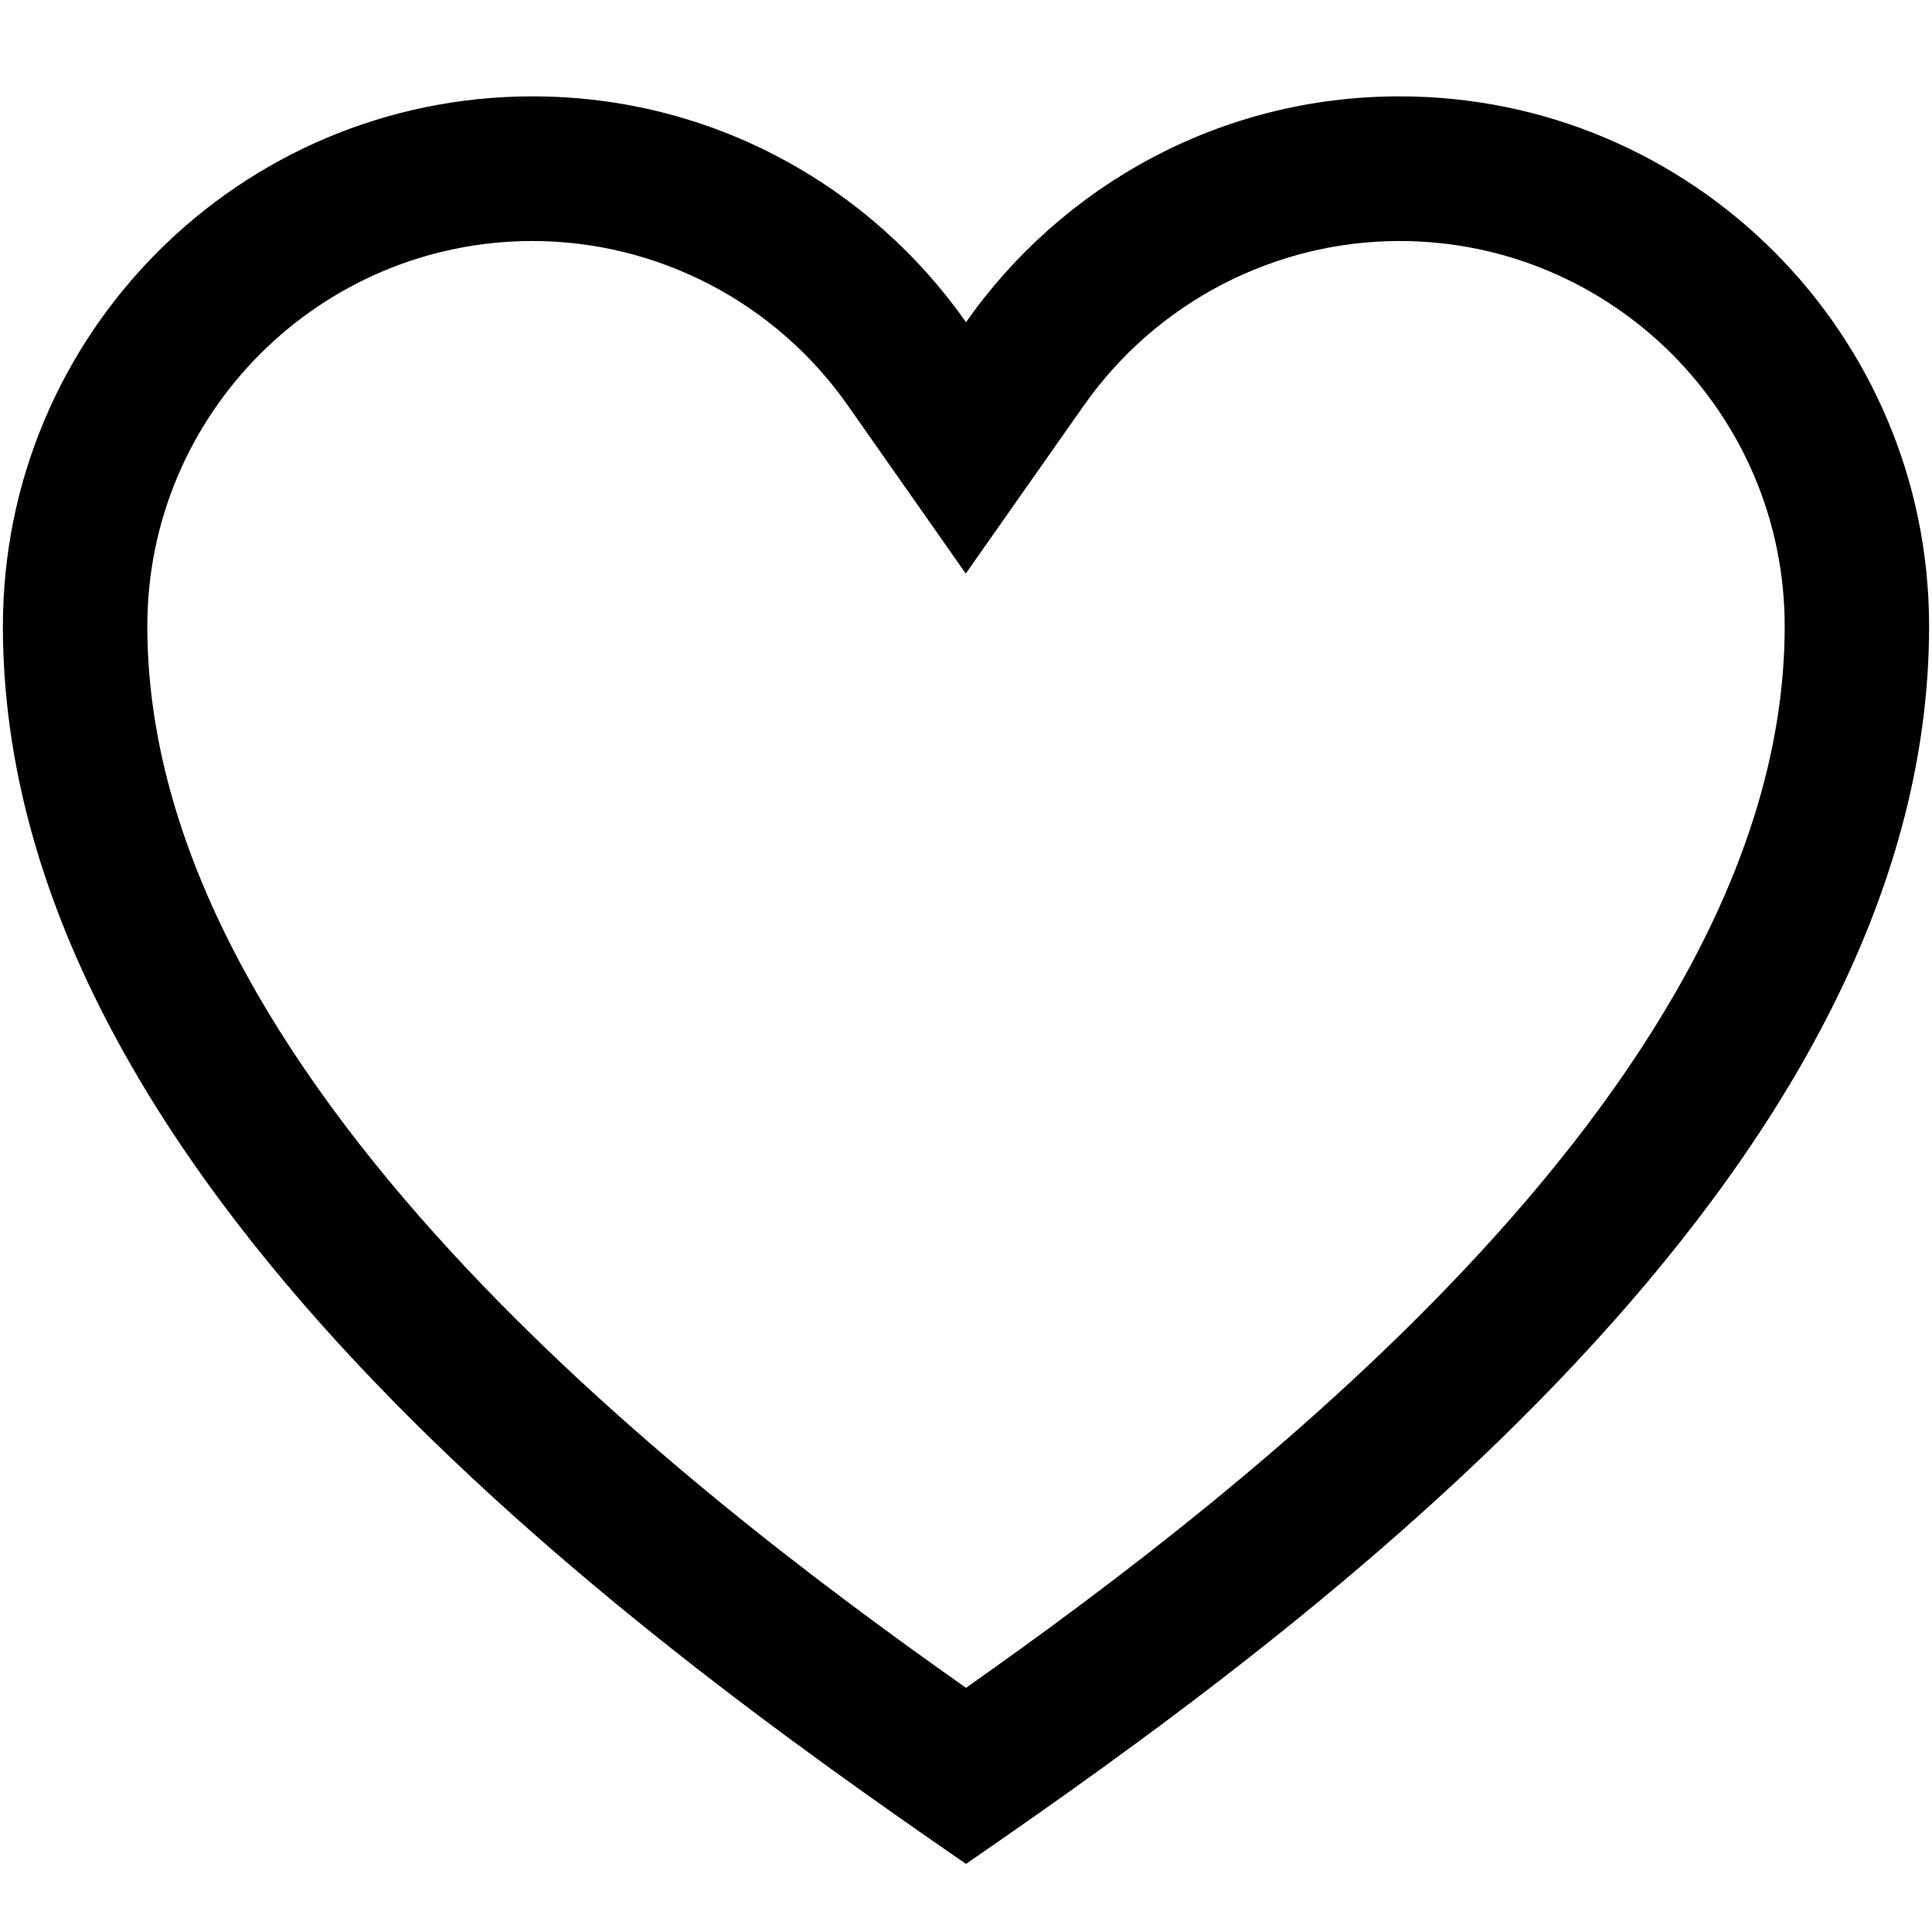 <svg xml:space="preserve" style="enable-background:new 0 0 800 800;" viewBox="0 0 800 800" y="0px" x="0px" xmlns:xlink="http://www.w3.org/1999/xlink" xmlns="http://www.w3.org/2000/svg" id="Layer_1" version="1.1">
<g>
	<path d="M579.5,99.8c88,0,159.5,71.5,159.5,159.5c0,186.2-221.1,356.5-339,439.6C282.1,615.8,61,445.5,61,259.3
		c0-88,71.5-159.5,159.5-159.5c51.8,0,100.6,25.4,130.5,68l48.9,69.7l48.9-69.6C478.8,125.2,527.7,99.8,579.5,99.8 M579.5,39.9
		c-74.3,0-139.8,37-179.5,93.5c-39.7-56.5-105.2-93.5-179.5-93.5C99.4,39.9,1.2,138.1,1.2,259.3c0,228.1,259.2,416.3,398.8,512.5
		c139.6-96.2,398.8-284.3,398.8-512.5C798.8,138.1,700.6,39.9,579.5,39.9z"></path>
</g>
</svg>
